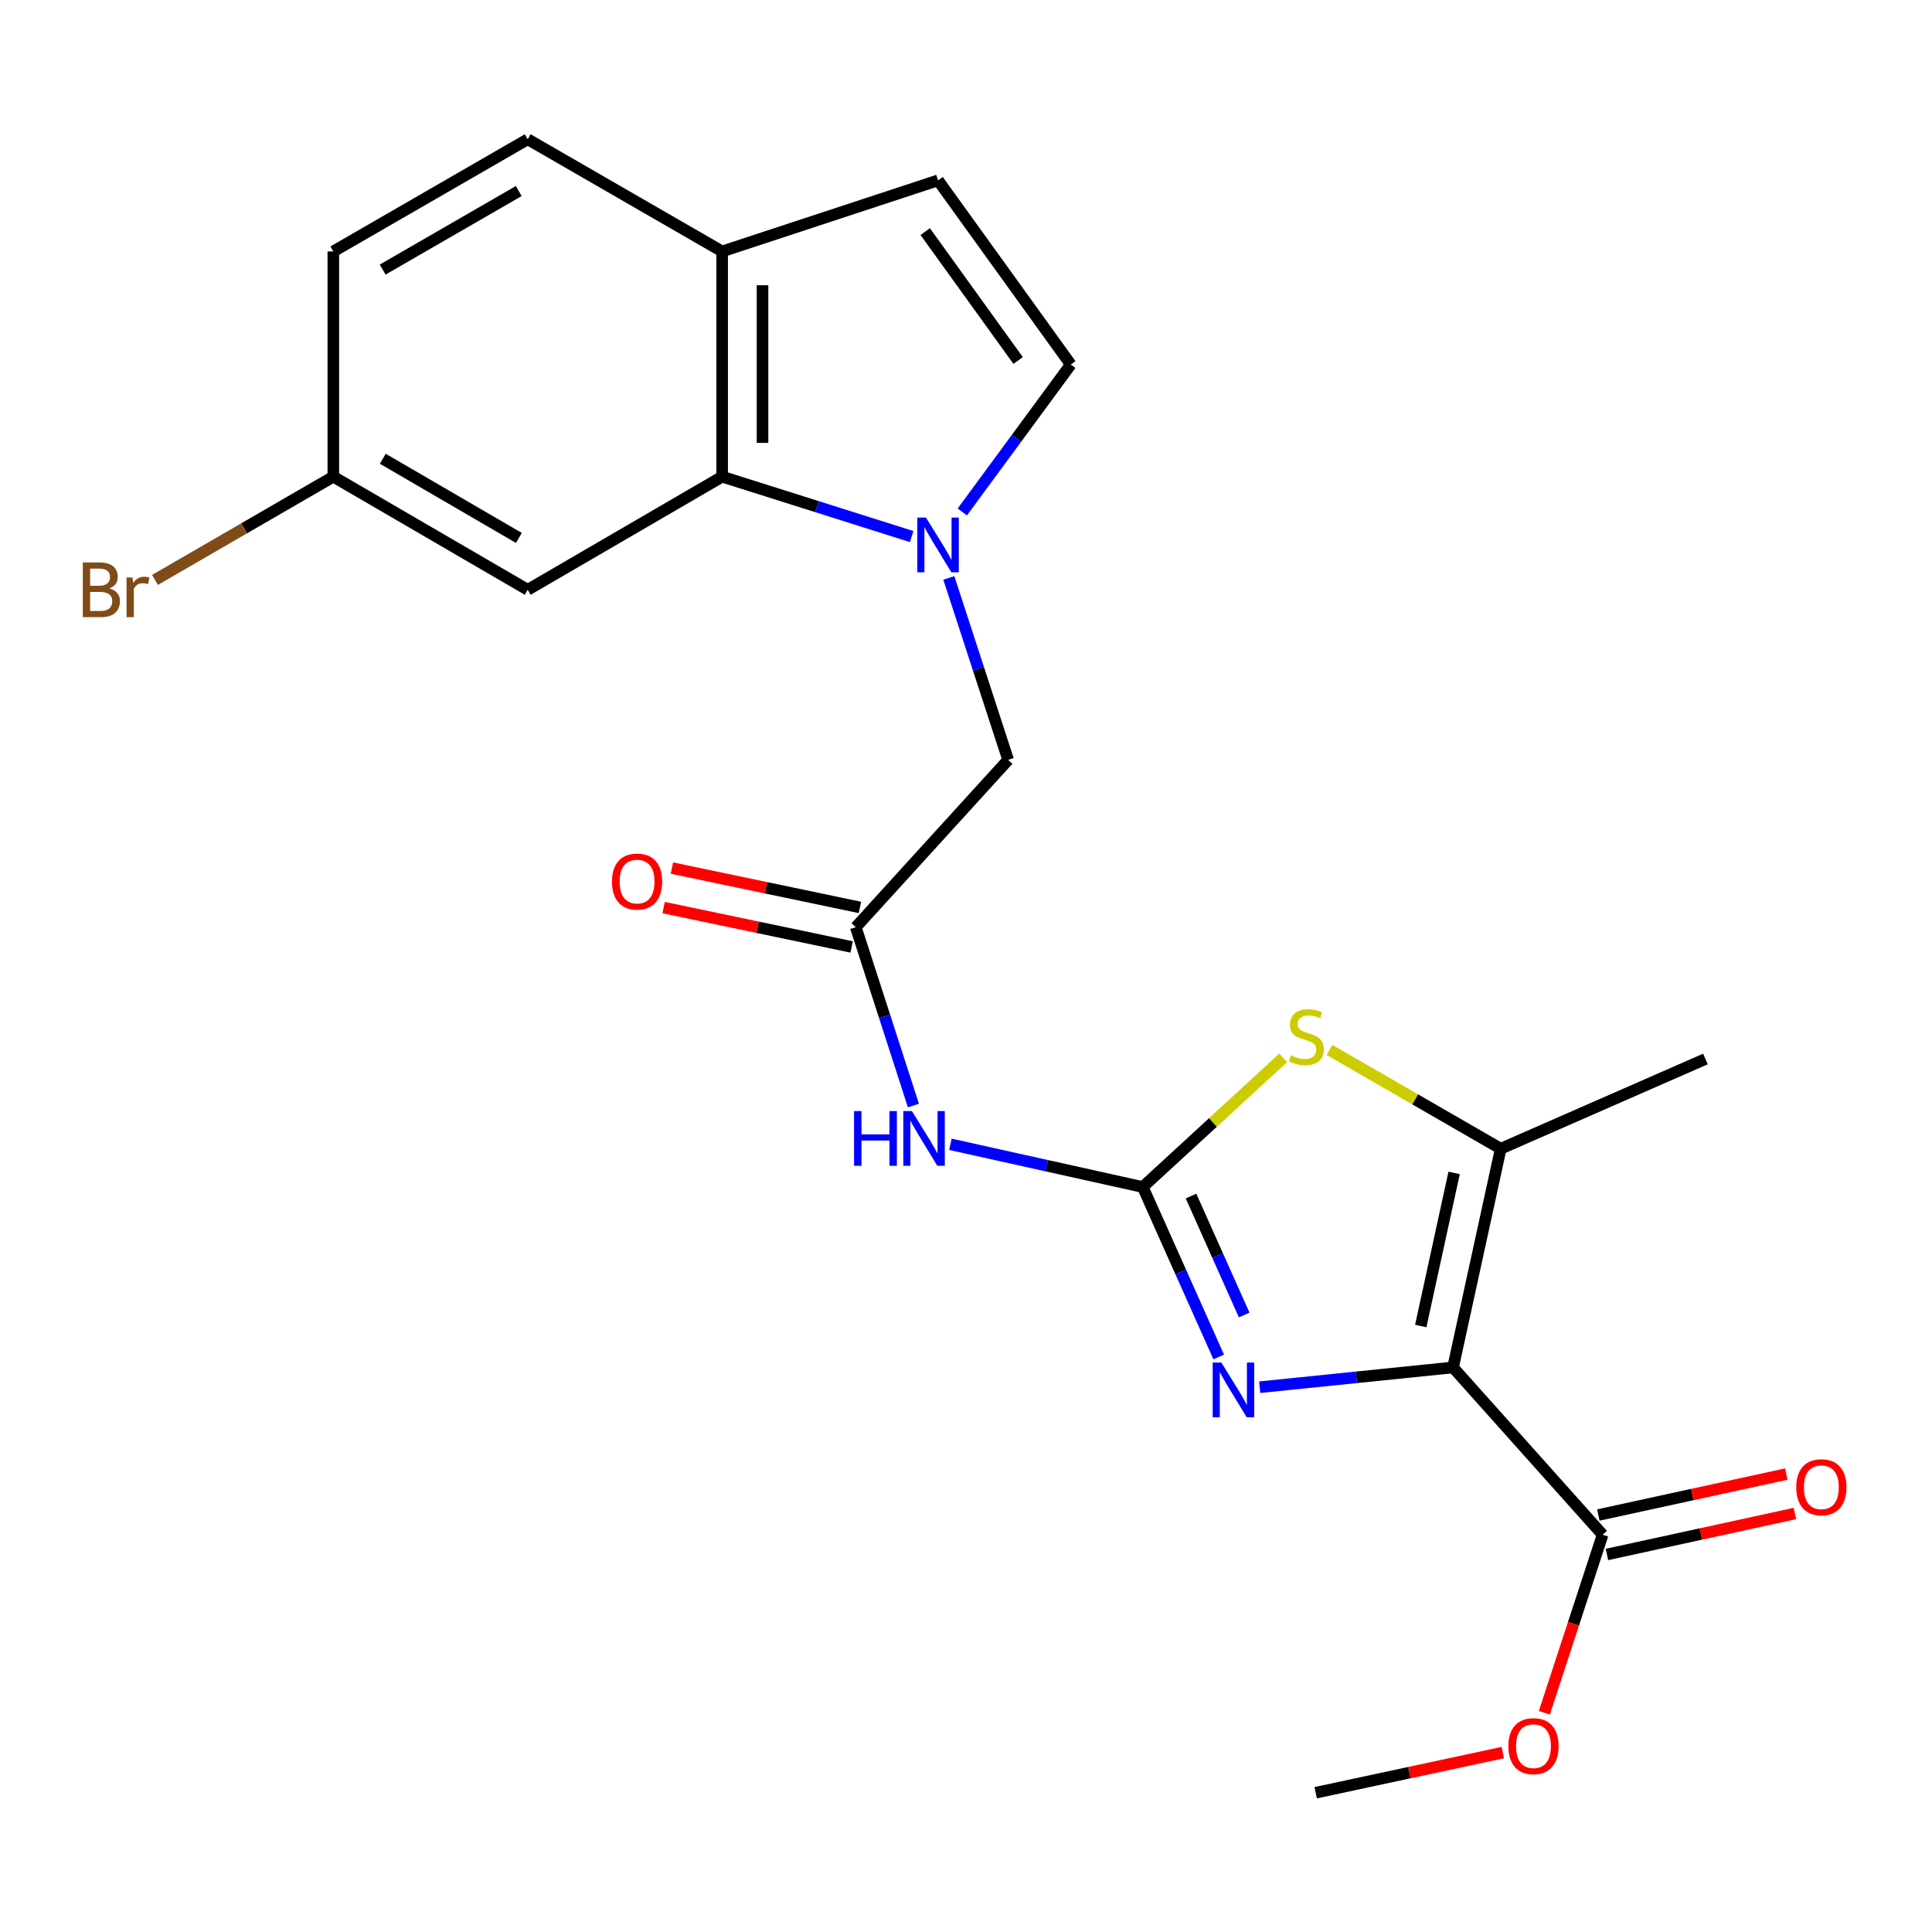 <?xml version='1.0' encoding='iso-8859-1'?>
<svg version='1.1' baseProfile='full'
              xmlns='http://www.w3.org/2000/svg'
                      xmlns:rdkit='http://www.rdkit.org/xml'
                      xmlns:xlink='http://www.w3.org/1999/xlink'
                  xml:space='preserve'
width='1000px' height='1000px' viewBox='0 0 1000 1000'>
<!-- END OF HEADER -->
<rect style='opacity:1.0;fill:#FFFFFF;stroke:none' width='1000' height='1000' x='0' y='0'> </rect>
<path class='bond-1' d='M 752.092,707.784 L 702.054,712.9' style='fill:none;fill-rule:evenodd;stroke:#000000;stroke-width:6px;stroke-linecap:butt;stroke-linejoin:miter;stroke-opacity:1' />
<path class='bond-1' d='M 702.054,712.9 L 652.015,718.016' style='fill:none;fill-rule:evenodd;stroke:#0000FF;stroke-width:6px;stroke-linecap:butt;stroke-linejoin:miter;stroke-opacity:1' />
<path class='bond-3' d='M 752.092,707.784 L 776.775,594.575' style='fill:none;fill-rule:evenodd;stroke:#000000;stroke-width:6px;stroke-linecap:butt;stroke-linejoin:miter;stroke-opacity:1' />
<path class='bond-3' d='M 735.376,686.351 L 752.654,607.105' style='fill:none;fill-rule:evenodd;stroke:#000000;stroke-width:6px;stroke-linecap:butt;stroke-linejoin:miter;stroke-opacity:1' />
<path class='bond-7' d='M 752.092,707.784 L 829.519,794.383' style='fill:none;fill-rule:evenodd;stroke:#000000;stroke-width:6px;stroke-linecap:butt;stroke-linejoin:miter;stroke-opacity:1' />
<path class='bond-0' d='M 591.491,614.405 L 611.148,658.388' style='fill:none;fill-rule:evenodd;stroke:#000000;stroke-width:6px;stroke-linecap:butt;stroke-linejoin:miter;stroke-opacity:1' />
<path class='bond-0' d='M 611.148,658.388 L 630.805,702.37' style='fill:none;fill-rule:evenodd;stroke:#0000FF;stroke-width:6px;stroke-linecap:butt;stroke-linejoin:miter;stroke-opacity:1' />
<path class='bond-0' d='M 616.467,619.073 L 630.227,649.861' style='fill:none;fill-rule:evenodd;stroke:#000000;stroke-width:6px;stroke-linecap:butt;stroke-linejoin:miter;stroke-opacity:1' />
<path class='bond-0' d='M 630.227,649.861 L 643.987,680.649' style='fill:none;fill-rule:evenodd;stroke:#0000FF;stroke-width:6px;stroke-linecap:butt;stroke-linejoin:miter;stroke-opacity:1' />
<path class='bond-5' d='M 591.491,614.405 L 541.706,603.346' style='fill:none;fill-rule:evenodd;stroke:#000000;stroke-width:6px;stroke-linecap:butt;stroke-linejoin:miter;stroke-opacity:1' />
<path class='bond-5' d='M 541.706,603.346 L 491.921,592.287' style='fill:none;fill-rule:evenodd;stroke:#0000FF;stroke-width:6px;stroke-linecap:butt;stroke-linejoin:miter;stroke-opacity:1' />
<path class='bond-23' d='M 591.491,614.405 L 627.843,580.964' style='fill:none;fill-rule:evenodd;stroke:#000000;stroke-width:6px;stroke-linecap:butt;stroke-linejoin:miter;stroke-opacity:1' />
<path class='bond-23' d='M 627.843,580.964 L 664.195,547.523' style='fill:none;fill-rule:evenodd;stroke:#CCCC00;stroke-width:6px;stroke-linecap:butt;stroke-linejoin:miter;stroke-opacity:1' />
<path class='bond-2' d='M 491.109,299.132 L 506.464,346.224' style='fill:none;fill-rule:evenodd;stroke:#0000FF;stroke-width:6px;stroke-linecap:butt;stroke-linejoin:miter;stroke-opacity:1' />
<path class='bond-2' d='M 506.464,346.224 L 521.819,393.316' style='fill:none;fill-rule:evenodd;stroke:#000000;stroke-width:6px;stroke-linecap:butt;stroke-linejoin:miter;stroke-opacity:1' />
<path class='bond-6' d='M 471.868,277.726 L 422.824,262.227' style='fill:none;fill-rule:evenodd;stroke:#0000FF;stroke-width:6px;stroke-linecap:butt;stroke-linejoin:miter;stroke-opacity:1' />
<path class='bond-6' d='M 422.824,262.227 L 373.78,246.728' style='fill:none;fill-rule:evenodd;stroke:#000000;stroke-width:6px;stroke-linecap:butt;stroke-linejoin:miter;stroke-opacity:1' />
<path class='bond-8' d='M 498.089,264.988 L 526.162,226.833' style='fill:none;fill-rule:evenodd;stroke:#0000FF;stroke-width:6px;stroke-linecap:butt;stroke-linejoin:miter;stroke-opacity:1' />
<path class='bond-8' d='M 526.162,226.833 L 554.235,188.678' style='fill:none;fill-rule:evenodd;stroke:#000000;stroke-width:6px;stroke-linecap:butt;stroke-linejoin:miter;stroke-opacity:1' />
<path class='bond-4' d='M 776.775,594.575 L 732.455,569.007' style='fill:none;fill-rule:evenodd;stroke:#000000;stroke-width:6px;stroke-linecap:butt;stroke-linejoin:miter;stroke-opacity:1' />
<path class='bond-4' d='M 732.455,569.007 L 688.135,543.439' style='fill:none;fill-rule:evenodd;stroke:#CCCC00;stroke-width:6px;stroke-linecap:butt;stroke-linejoin:miter;stroke-opacity:1' />
<path class='bond-21' d='M 776.775,594.575 L 882.728,548.135' style='fill:none;fill-rule:evenodd;stroke:#000000;stroke-width:6px;stroke-linecap:butt;stroke-linejoin:miter;stroke-opacity:1' />
<path class='bond-9' d='M 472.779,572.225 L 457.866,526.07' style='fill:none;fill-rule:evenodd;stroke:#0000FF;stroke-width:6px;stroke-linecap:butt;stroke-linejoin:miter;stroke-opacity:1' />
<path class='bond-9' d='M 457.866,526.07 L 442.953,479.915' style='fill:none;fill-rule:evenodd;stroke:#000000;stroke-width:6px;stroke-linecap:butt;stroke-linejoin:miter;stroke-opacity:1' />
<path class='bond-12' d='M 373.78,246.728 L 373.78,130.14' style='fill:none;fill-rule:evenodd;stroke:#000000;stroke-width:6px;stroke-linecap:butt;stroke-linejoin:miter;stroke-opacity:1' />
<path class='bond-12' d='M 394.678,229.24 L 394.678,147.629' style='fill:none;fill-rule:evenodd;stroke:#000000;stroke-width:6px;stroke-linecap:butt;stroke-linejoin:miter;stroke-opacity:1' />
<path class='bond-13' d='M 373.78,246.728 L 273.145,305.277' style='fill:none;fill-rule:evenodd;stroke:#000000;stroke-width:6px;stroke-linecap:butt;stroke-linejoin:miter;stroke-opacity:1' />
<path class='bond-14' d='M 831.744,804.592 L 880.4,793.989' style='fill:none;fill-rule:evenodd;stroke:#000000;stroke-width:6px;stroke-linecap:butt;stroke-linejoin:miter;stroke-opacity:1' />
<path class='bond-14' d='M 880.4,793.989 L 929.056,783.385' style='fill:none;fill-rule:evenodd;stroke:#FF0000;stroke-width:6px;stroke-linecap:butt;stroke-linejoin:miter;stroke-opacity:1' />
<path class='bond-14' d='M 827.294,784.174 L 875.95,773.57' style='fill:none;fill-rule:evenodd;stroke:#000000;stroke-width:6px;stroke-linecap:butt;stroke-linejoin:miter;stroke-opacity:1' />
<path class='bond-14' d='M 875.95,773.57 L 924.607,762.967' style='fill:none;fill-rule:evenodd;stroke:#FF0000;stroke-width:6px;stroke-linecap:butt;stroke-linejoin:miter;stroke-opacity:1' />
<path class='bond-18' d='M 829.519,794.383 L 814.437,840.456' style='fill:none;fill-rule:evenodd;stroke:#000000;stroke-width:6px;stroke-linecap:butt;stroke-linejoin:miter;stroke-opacity:1' />
<path class='bond-18' d='M 814.437,840.456 L 799.355,886.53' style='fill:none;fill-rule:evenodd;stroke:#FF0000;stroke-width:6px;stroke-linecap:butt;stroke-linejoin:miter;stroke-opacity:1' />
<path class='bond-10' d='M 554.235,188.678 L 485.538,93.36' style='fill:none;fill-rule:evenodd;stroke:#000000;stroke-width:6px;stroke-linecap:butt;stroke-linejoin:miter;stroke-opacity:1' />
<path class='bond-10' d='M 526.976,186.599 L 478.889,119.876' style='fill:none;fill-rule:evenodd;stroke:#000000;stroke-width:6px;stroke-linecap:butt;stroke-linejoin:miter;stroke-opacity:1' />
<path class='bond-11' d='M 442.953,479.915 L 521.819,393.316' style='fill:none;fill-rule:evenodd;stroke:#000000;stroke-width:6px;stroke-linecap:butt;stroke-linejoin:miter;stroke-opacity:1' />
<path class='bond-15' d='M 445.094,469.688 L 396.436,459.498' style='fill:none;fill-rule:evenodd;stroke:#000000;stroke-width:6px;stroke-linecap:butt;stroke-linejoin:miter;stroke-opacity:1' />
<path class='bond-15' d='M 396.436,459.498 L 347.777,449.308' style='fill:none;fill-rule:evenodd;stroke:#FF0000;stroke-width:6px;stroke-linecap:butt;stroke-linejoin:miter;stroke-opacity:1' />
<path class='bond-15' d='M 440.811,490.142 L 392.152,479.952' style='fill:none;fill-rule:evenodd;stroke:#000000;stroke-width:6px;stroke-linecap:butt;stroke-linejoin:miter;stroke-opacity:1' />
<path class='bond-15' d='M 392.152,479.952 L 343.494,469.762' style='fill:none;fill-rule:evenodd;stroke:#FF0000;stroke-width:6px;stroke-linecap:butt;stroke-linejoin:miter;stroke-opacity:1' />
<path class='bond-24' d='M 485.538,93.36 L 373.78,130.14' style='fill:none;fill-rule:evenodd;stroke:#000000;stroke-width:6px;stroke-linecap:butt;stroke-linejoin:miter;stroke-opacity:1' />
<path class='bond-16' d='M 373.78,130.14 L 273.145,72.079' style='fill:none;fill-rule:evenodd;stroke:#000000;stroke-width:6px;stroke-linecap:butt;stroke-linejoin:miter;stroke-opacity:1' />
<path class='bond-17' d='M 273.145,305.277 L 172.533,246.728' style='fill:none;fill-rule:evenodd;stroke:#000000;stroke-width:6px;stroke-linecap:butt;stroke-linejoin:miter;stroke-opacity:1' />
<path class='bond-17' d='M 268.564,278.433 L 198.136,237.448' style='fill:none;fill-rule:evenodd;stroke:#000000;stroke-width:6px;stroke-linecap:butt;stroke-linejoin:miter;stroke-opacity:1' />
<path class='bond-25' d='M 273.145,72.079 L 172.533,130.14' style='fill:none;fill-rule:evenodd;stroke:#000000;stroke-width:6px;stroke-linecap:butt;stroke-linejoin:miter;stroke-opacity:1' />
<path class='bond-25' d='M 268.499,98.888 L 198.07,139.532' style='fill:none;fill-rule:evenodd;stroke:#000000;stroke-width:6px;stroke-linecap:butt;stroke-linejoin:miter;stroke-opacity:1' />
<path class='bond-19' d='M 172.533,246.728 L 172.533,130.14' style='fill:none;fill-rule:evenodd;stroke:#000000;stroke-width:6px;stroke-linecap:butt;stroke-linejoin:miter;stroke-opacity:1' />
<path class='bond-20' d='M 172.533,246.728 L 126.376,273.449' style='fill:none;fill-rule:evenodd;stroke:#000000;stroke-width:6px;stroke-linecap:butt;stroke-linejoin:miter;stroke-opacity:1' />
<path class='bond-20' d='M 126.376,273.449 L 80.22,300.17' style='fill:none;fill-rule:evenodd;stroke:#7F4C19;stroke-width:6px;stroke-linecap:butt;stroke-linejoin:miter;stroke-opacity:1' />
<path class='bond-22' d='M 777.843,907.135 L 729.418,917.528' style='fill:none;fill-rule:evenodd;stroke:#FF0000;stroke-width:6px;stroke-linecap:butt;stroke-linejoin:miter;stroke-opacity:1' />
<path class='bond-22' d='M 729.418,917.528 L 680.992,927.921' style='fill:none;fill-rule:evenodd;stroke:#000000;stroke-width:6px;stroke-linecap:butt;stroke-linejoin:miter;stroke-opacity:1' />
<path  class='atom-2' d='M 632.159 705.246
L 641.439 720.246
Q 642.359 721.726, 643.839 724.406
Q 645.319 727.086, 645.399 727.246
L 645.399 705.246
L 649.159 705.246
L 649.159 733.566
L 645.279 733.566
L 635.319 717.166
Q 634.159 715.246, 632.919 713.046
Q 631.719 710.846, 631.359 710.166
L 631.359 733.566
L 627.679 733.566
L 627.679 705.246
L 632.159 705.246
' fill='#0000FF'/>
<path  class='atom-3' d='M 479.278 267.886
L 488.558 282.886
Q 489.478 284.366, 490.958 287.046
Q 492.438 289.726, 492.518 289.886
L 492.518 267.886
L 496.278 267.886
L 496.278 296.206
L 492.398 296.206
L 482.438 279.806
Q 481.278 277.886, 480.038 275.686
Q 478.838 273.486, 478.478 272.806
L 478.478 296.206
L 474.798 296.206
L 474.798 267.886
L 479.278 267.886
' fill='#0000FF'/>
<path  class='atom-5' d='M 668.151 546.245
Q 668.471 546.365, 669.791 546.925
Q 671.111 547.485, 672.551 547.845
Q 674.031 548.165, 675.471 548.165
Q 678.151 548.165, 679.711 546.885
Q 681.271 545.565, 681.271 543.285
Q 681.271 541.725, 680.471 540.765
Q 679.711 539.805, 678.511 539.285
Q 677.311 538.765, 675.311 538.165
Q 672.791 537.405, 671.271 536.685
Q 669.791 535.965, 668.711 534.445
Q 667.671 532.925, 667.671 530.365
Q 667.671 526.805, 670.071 524.605
Q 672.511 522.405, 677.311 522.405
Q 680.591 522.405, 684.311 523.965
L 683.391 527.045
Q 679.991 525.645, 677.431 525.645
Q 674.671 525.645, 673.151 526.805
Q 671.631 527.925, 671.671 529.885
Q 671.671 531.405, 672.431 532.325
Q 673.231 533.245, 674.351 533.765
Q 675.511 534.285, 677.431 534.885
Q 679.991 535.685, 681.511 536.485
Q 683.031 537.285, 684.111 538.925
Q 685.231 540.525, 685.231 543.285
Q 685.231 547.205, 682.591 549.325
Q 679.991 551.405, 675.631 551.405
Q 673.111 551.405, 671.191 550.845
Q 669.311 550.325, 667.071 549.405
L 668.151 546.245
' fill='#CCCC00'/>
<path  class='atom-6' d='M 442.062 575.098
L 445.902 575.098
L 445.902 587.138
L 460.382 587.138
L 460.382 575.098
L 464.222 575.098
L 464.222 603.418
L 460.382 603.418
L 460.382 590.338
L 445.902 590.338
L 445.902 603.418
L 442.062 603.418
L 442.062 575.098
' fill='#0000FF'/>
<path  class='atom-6' d='M 472.022 575.098
L 481.302 590.098
Q 482.222 591.578, 483.702 594.258
Q 485.182 596.938, 485.262 597.098
L 485.262 575.098
L 489.022 575.098
L 489.022 603.418
L 485.142 603.418
L 475.182 587.018
Q 474.022 585.098, 472.782 582.898
Q 471.582 580.698, 471.222 580.018
L 471.222 603.418
L 467.542 603.418
L 467.542 575.098
L 472.022 575.098
' fill='#0000FF'/>
<path  class='atom-15' d='M 929.728 769.792
Q 929.728 762.992, 933.088 759.192
Q 936.448 755.392, 942.728 755.392
Q 949.008 755.392, 952.368 759.192
Q 955.728 762.992, 955.728 769.792
Q 955.728 776.672, 952.328 780.592
Q 948.928 784.472, 942.728 784.472
Q 936.488 784.472, 933.088 780.592
Q 929.728 776.712, 929.728 769.792
M 942.728 781.272
Q 947.048 781.272, 949.368 778.392
Q 951.728 775.472, 951.728 769.792
Q 951.728 764.232, 949.368 761.432
Q 947.048 758.592, 942.728 758.592
Q 938.408 758.592, 936.048 761.392
Q 933.728 764.192, 933.728 769.792
Q 933.728 775.512, 936.048 778.392
Q 938.408 781.272, 942.728 781.272
' fill='#FF0000'/>
<path  class='atom-16' d='M 316.744 456.287
Q 316.744 449.487, 320.104 445.687
Q 323.464 441.887, 329.744 441.887
Q 336.024 441.887, 339.384 445.687
Q 342.744 449.487, 342.744 456.287
Q 342.744 463.167, 339.344 467.087
Q 335.944 470.967, 329.744 470.967
Q 323.504 470.967, 320.104 467.087
Q 316.744 463.207, 316.744 456.287
M 329.744 467.767
Q 334.064 467.767, 336.384 464.887
Q 338.744 461.967, 338.744 456.287
Q 338.744 450.727, 336.384 447.927
Q 334.064 445.087, 329.744 445.087
Q 325.424 445.087, 323.064 447.887
Q 320.744 450.687, 320.744 456.287
Q 320.744 462.007, 323.064 464.887
Q 325.424 467.767, 329.744 467.767
' fill='#FF0000'/>
<path  class='atom-19' d='M 780.725 903.806
Q 780.725 897.006, 784.085 893.206
Q 787.445 889.406, 793.725 889.406
Q 800.005 889.406, 803.365 893.206
Q 806.725 897.006, 806.725 903.806
Q 806.725 910.686, 803.325 914.606
Q 799.925 918.486, 793.725 918.486
Q 787.485 918.486, 784.085 914.606
Q 780.725 910.726, 780.725 903.806
M 793.725 915.286
Q 798.045 915.286, 800.365 912.406
Q 802.725 909.486, 802.725 903.806
Q 802.725 898.246, 800.365 895.446
Q 798.045 892.606, 793.725 892.606
Q 789.405 892.606, 787.045 895.406
Q 784.725 898.206, 784.725 903.806
Q 784.725 909.526, 787.045 912.406
Q 789.405 915.286, 793.725 915.286
' fill='#FF0000'/>
<path  class='atom-21' d='M 56.618 304.557
Q 59.338 305.317, 60.698 306.997
Q 62.098 308.637, 62.098 311.077
Q 62.098 314.997, 59.578 317.237
Q 57.098 319.437, 52.378 319.437
L 42.858 319.437
L 42.858 291.117
L 51.218 291.117
Q 56.058 291.117, 58.498 293.077
Q 60.938 295.037, 60.938 298.637
Q 60.938 302.917, 56.618 304.557
M 46.658 294.317
L 46.658 303.197
L 51.218 303.197
Q 54.018 303.197, 55.458 302.077
Q 56.938 300.917, 56.938 298.637
Q 56.938 294.317, 51.218 294.317
L 46.658 294.317
M 52.378 316.237
Q 55.138 316.237, 56.618 314.917
Q 58.098 313.597, 58.098 311.077
Q 58.098 308.757, 56.458 307.597
Q 54.858 306.397, 51.778 306.397
L 46.658 306.397
L 46.658 316.237
L 52.378 316.237
' fill='#7F4C19'/>
<path  class='atom-21' d='M 68.538 298.877
L 68.978 301.717
Q 71.138 298.517, 74.658 298.517
Q 75.778 298.517, 77.298 298.917
L 76.698 302.277
Q 74.978 301.877, 74.018 301.877
Q 72.338 301.877, 71.218 302.557
Q 70.138 303.197, 69.258 304.757
L 69.258 319.437
L 65.498 319.437
L 65.498 298.877
L 68.538 298.877
' fill='#7F4C19'/>
</svg>
